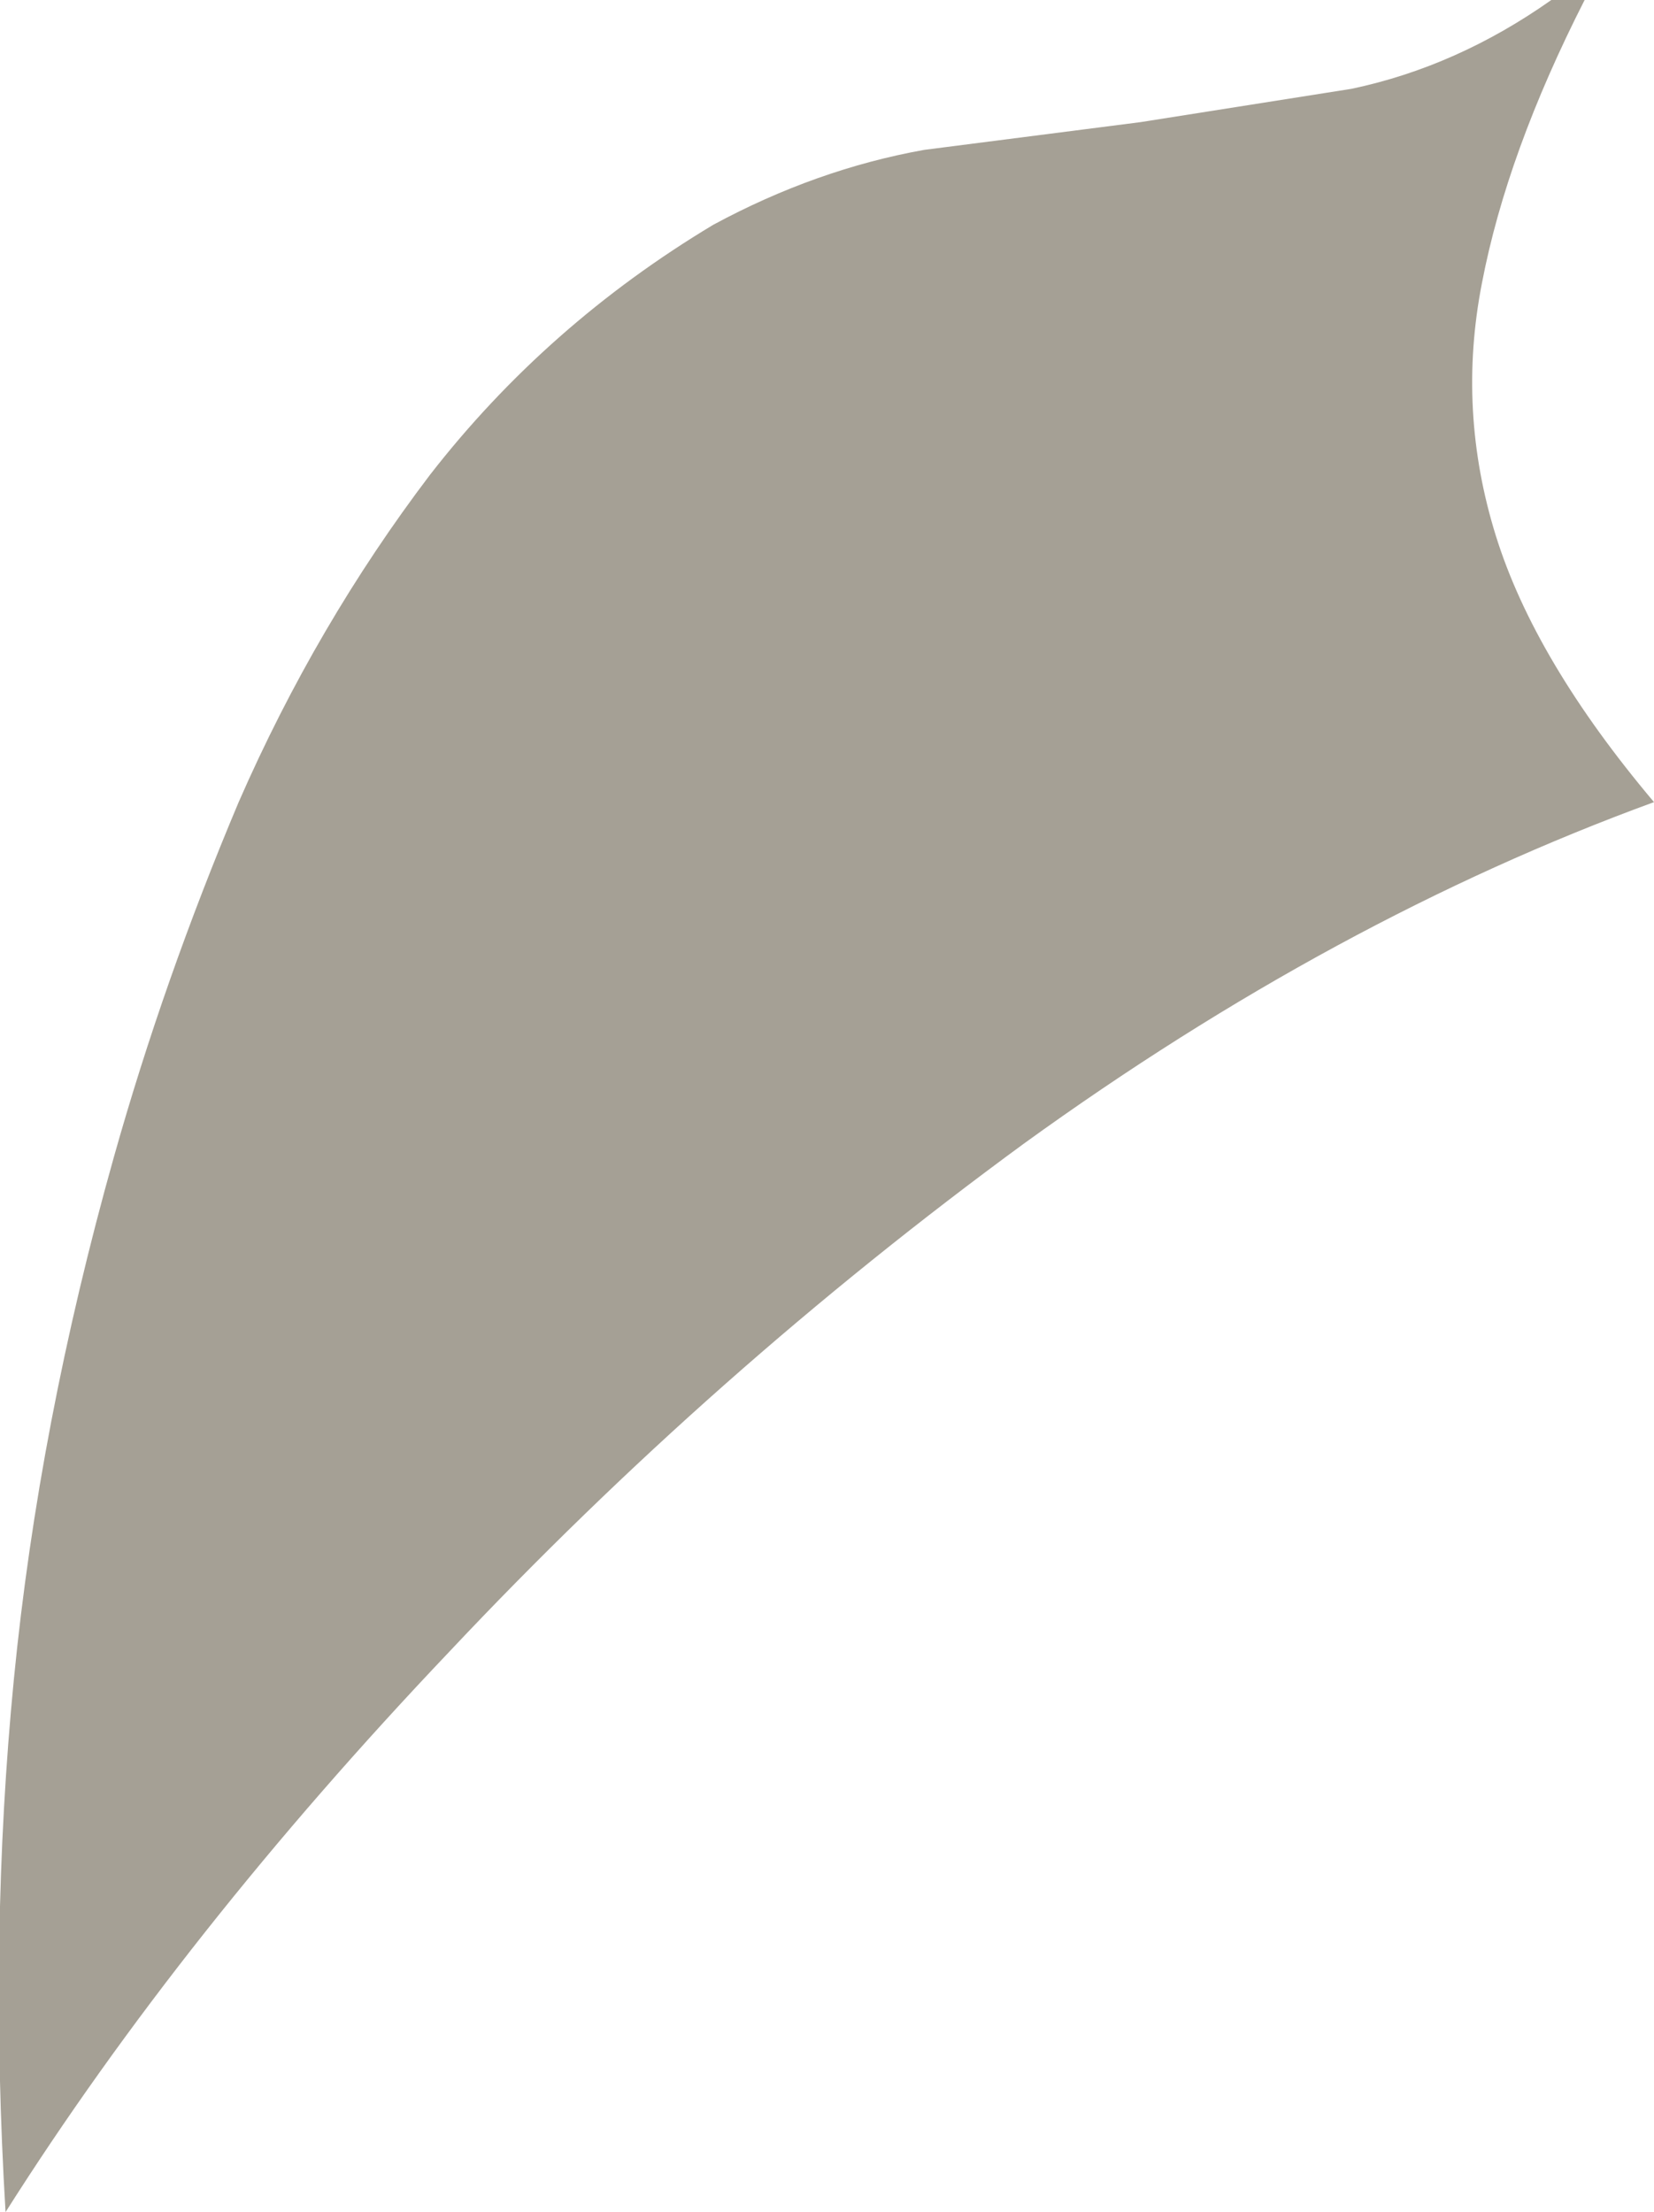 <?xml version="1.0" encoding="UTF-8" standalone="no"?>
<svg xmlns:xlink="http://www.w3.org/1999/xlink" height="39.85px" width="29.8px" xmlns="http://www.w3.org/2000/svg">
  <g transform="matrix(1.0, 0.0, 0.0, 1.0, 0.1, 0.0)">
    <path d="M27.85 0.0 L28.45 0.0 Q27.05 2.75 26.6 5.1 26.15 7.4 26.85 9.65 27.55 11.9 29.7 14.45 23.95 16.55 18.35 20.6 12.75 24.7 8.0 29.75 3.2 34.8 0.0 39.85 -0.3 34.85 0.15 30.25 0.6 25.65 1.95 20.85 2.85 17.65 4.2 14.45 5.6 11.25 7.65 8.55 9.75 5.85 12.75 4.05 14.6 3.05 16.55 2.7 L20.45 2.2 24.25 1.6 Q26.15 1.2 27.85 0.0" fill="#a5a095" fill-rule="evenodd" stroke="none"/>
  </g>
</svg>
